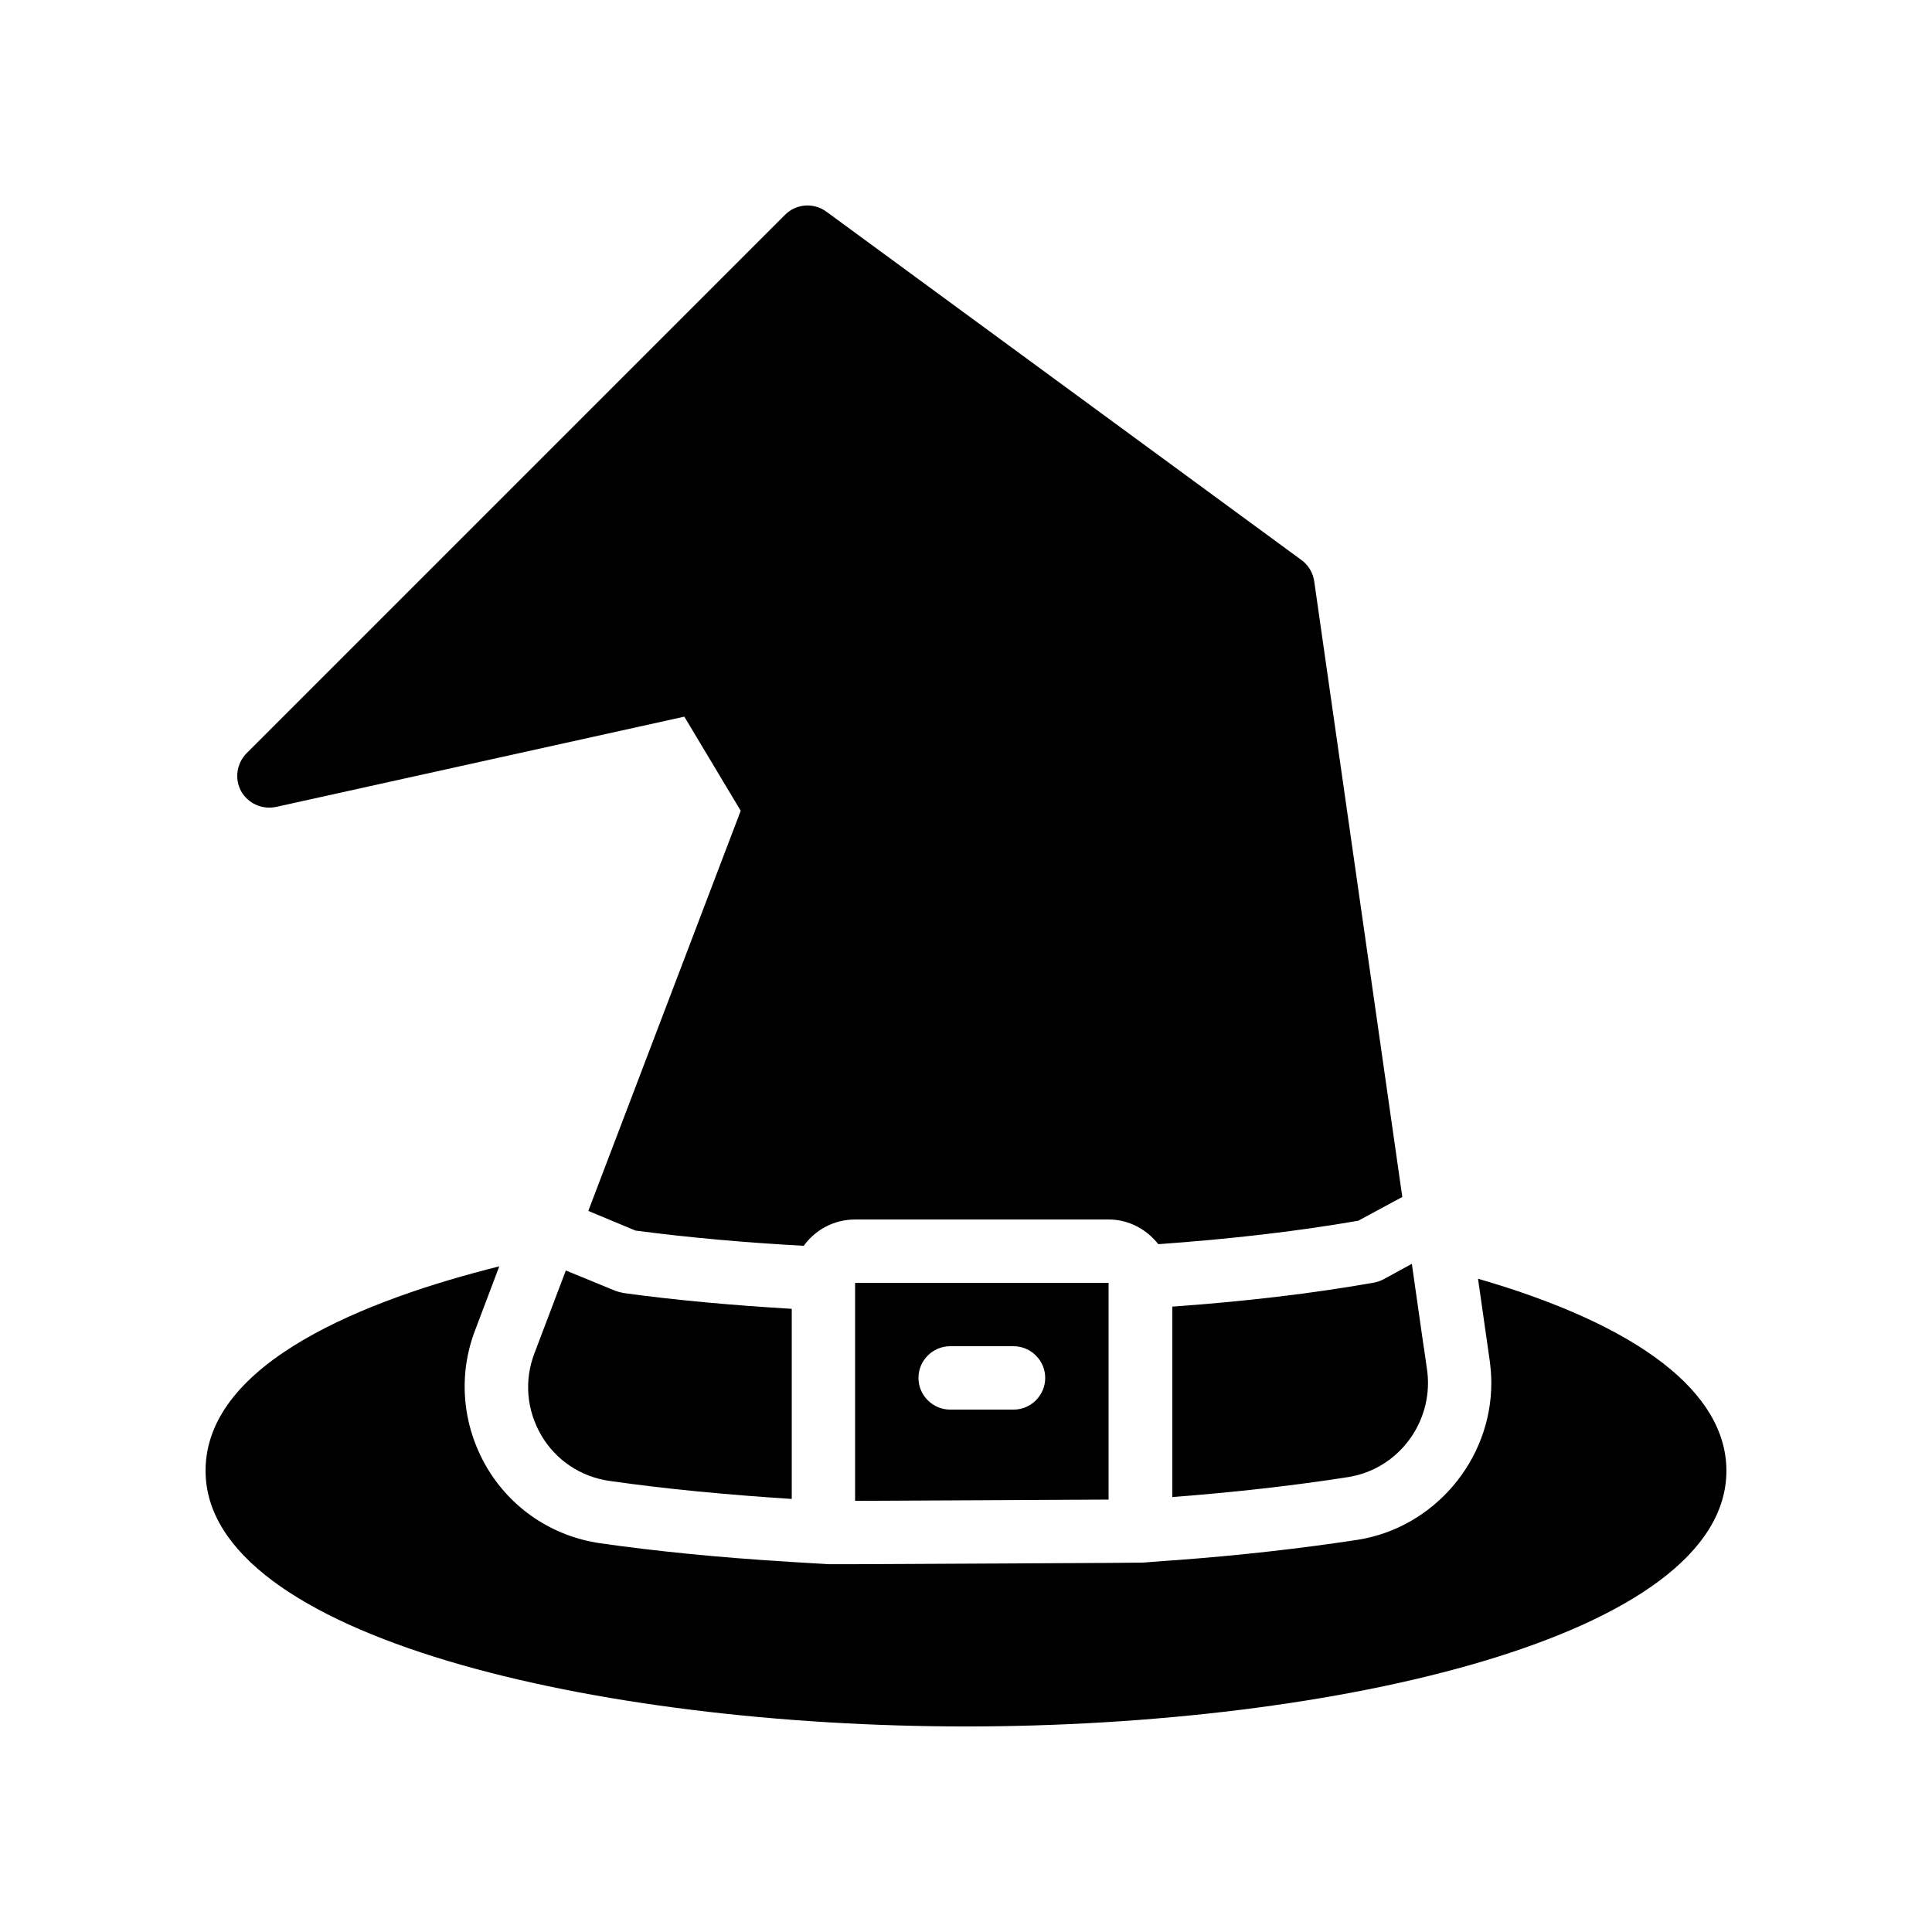 <?xml version="1.0" encoding="UTF-8"?>
<!-- Uploaded to: SVG Repo, www.svgrepo.com, Generator: SVG Repo Mixer Tools -->
<svg fill="#000000" width="800px" height="800px" version="1.1" viewBox="144 144 512 512" xmlns="http://www.w3.org/2000/svg">
 <g>
  <path d="m535.69 482.88 3.106 21.746c0.25 1.93 0.418 3.863 0.418 5.879 0 20.488-15.199 38.375-35.434 41.562-14.863 2.266-30.984 4.113-47.945 5.375l-1.258 0.082-7.727 0.586-9.07 0.082-67.176 0.336h-7.137l-9.656-0.586-1.09-0.082c-18.137-1.09-34.848-2.769-49.625-4.871-12.68-1.848-23.594-9.152-30.062-20.07-6.551-11.168-7.727-24.434-3.106-36.441l6.383-16.879c-34.68 8.656-77.836 25.281-77.836 54.168 0 43.996 103.87 67.762 201.52 67.762s201.52-23.762 201.52-67.762c0-20.742-23.176-38.543-65.832-50.887z"/>
  <path d="m450.97 473.72c18.809-1.344 36.609-3.359 52.984-6.215l11.672-6.297-23.344-163.15c-0.336-2.266-1.512-4.281-3.359-5.625l-125.95-92.363c-3.359-2.434-7.977-2.098-10.914 0.84l-142.75 142.75c-2.602 2.688-3.191 6.719-1.426 9.992 1.848 3.273 5.543 4.953 9.238 4.199l108.23-23.93 14.945 24.938-40.391 106.05 12.512 5.207c14.023 1.848 29.055 3.191 44.586 4.031 3.023-4.199 7.977-6.969 13.602-6.969h67.176c5.371-0.008 10.074 2.598 13.184 6.543z"/>
  <path d="m370.61 541.74 67.176-0.336v-57.438h-67.176zm25.191-40.977h16.793c4.617 0 8.398 3.777 8.398 8.398 0 4.617-3.777 8.398-8.398 8.398h-16.793c-4.617 0-8.398-3.777-8.398-8.398s3.781-8.398 8.398-8.398z"/>
  <path d="m522.43 510.5c0-1.176-0.082-2.352-0.25-3.527l-0.84-5.879c-0.082-0.168-0.082-0.25-0.082-0.418l-3.106-21.746-7.391 4.031c-0.754 0.418-1.68 0.754-2.519 0.922-16.543 2.938-34.594 5.039-53.57 6.383v50.465c16.457-1.258 32.16-3.023 46.602-5.289 12.254-1.934 21.156-12.68 21.156-24.941z"/>
  <path d="m307.05 486.07-13.098-5.375-8.312 21.914c-2.769 7.223-2.098 15.113 1.848 21.832 3.863 6.551 10.41 10.914 17.969 12.008 15.199 2.184 31.488 3.695 48.367 4.785v-50.383c-15.535-0.922-30.648-2.266-44.672-4.199-0.758-0.164-1.43-0.332-2.102-0.582z"/>
 </g>
</svg>